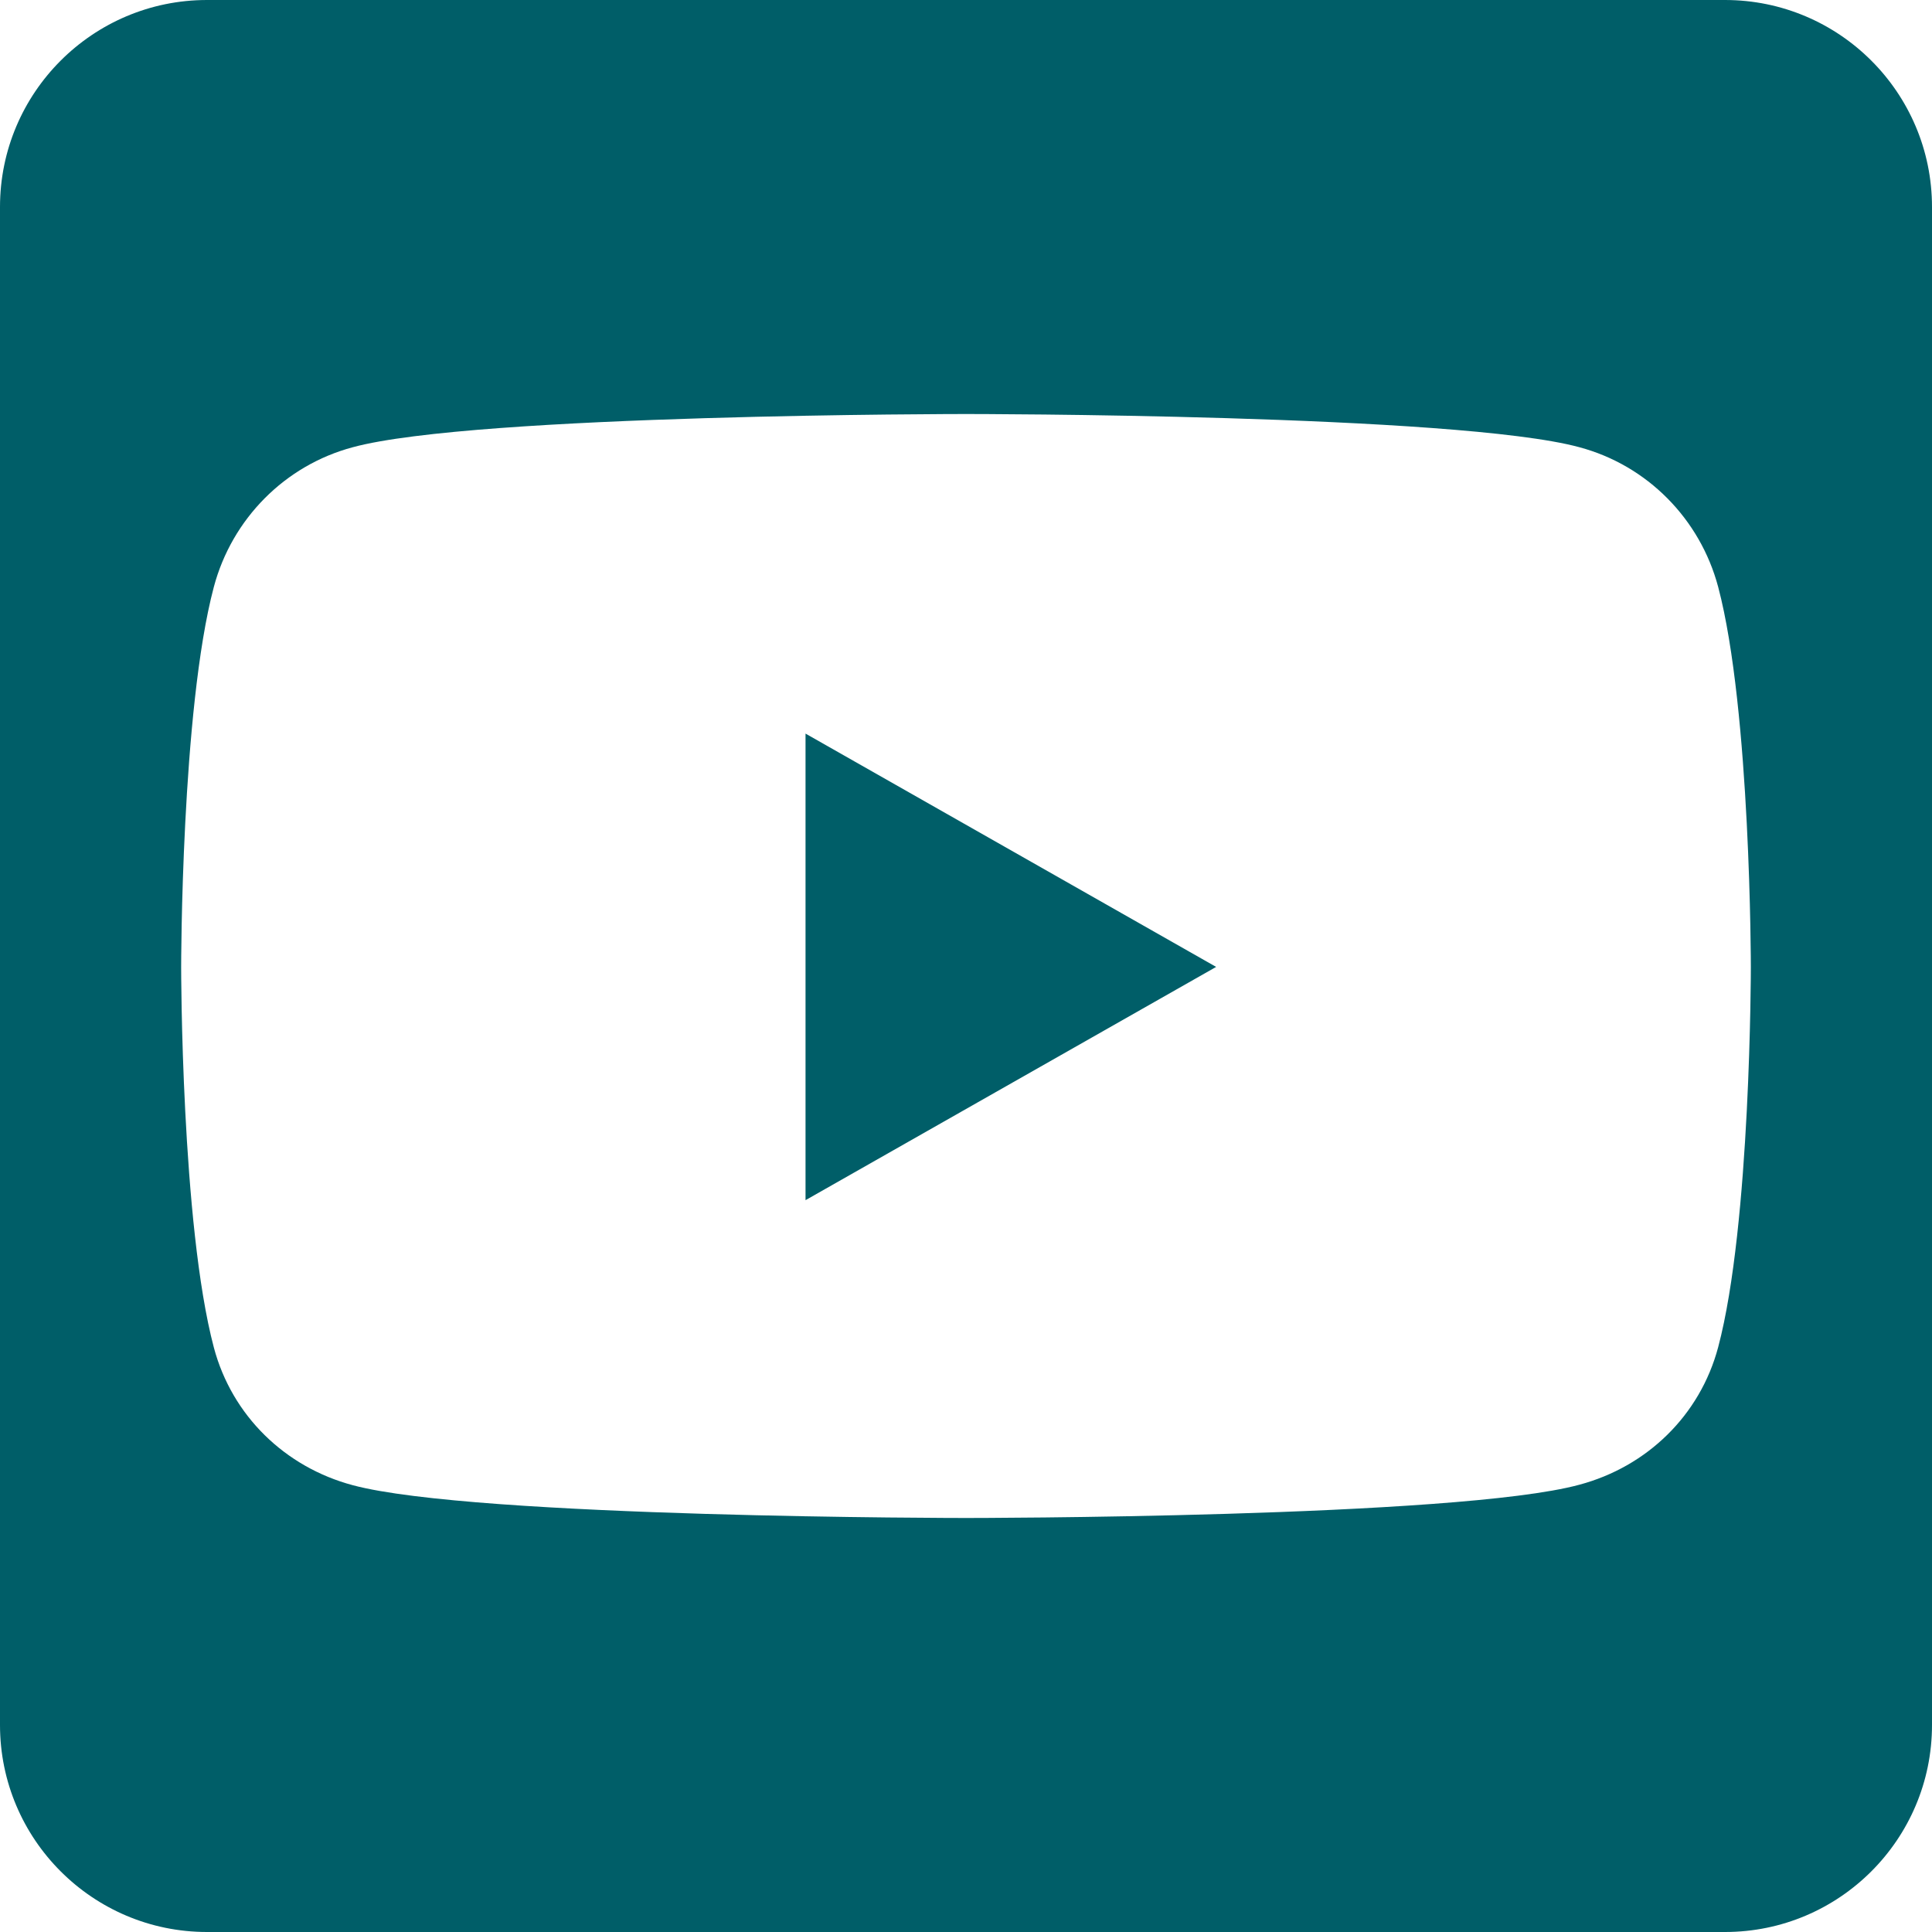 <?xml version="1.0" encoding="utf-8"?>
<!-- Generator: Adobe Illustrator 25.0.0, SVG Export Plug-In . SVG Version: 6.00 Build 0)  -->
<svg version="1.1" id="Calque_1" xmlns="http://www.w3.org/2000/svg" xmlns:xlink="http://www.w3.org/1999/xlink" x="0px" y="0px"
	 viewBox="0 0 34 34" style="enable-background:new 0 0 34 34;" xml:space="preserve">
<style type="text/css">
	.st0{fill:#005E68;}
</style>
<g>
	<path class="st0" d="M34,30.357C34,32.368,32.368,34,30.357,34H3.643C1.632,34,0,32.368,0,30.357
		V3.643C0,1.632,1.632,0,3.643,0h26.714C32.368,0,34,1.632,34,3.643V30.357z
		 M30.237,10.329c-0.319-1.2-1.252-2.141-2.444-2.459
		C25.645,7.286,17,7.286,17,7.286s-8.645,0-10.793,0.585
		c-1.192,0.318-2.125,1.259-2.444,2.459C3.188,12.492,3.188,17.022,3.188,17.022
		s0,4.524,0.576,6.694c0.319,1.198,1.252,2.103,2.444,2.421
		C8.355,26.714,17,26.714,17,26.714s8.645,0,10.793-0.585
		c1.192-0.318,2.125-1.221,2.444-2.421C30.812,21.546,30.812,17.022,30.812,17.022
		S30.812,12.5,30.237,10.329z M21.402,17.016l-7.226,4.105v-8.211L21.402,17.016z"/>
</g>
</svg>
